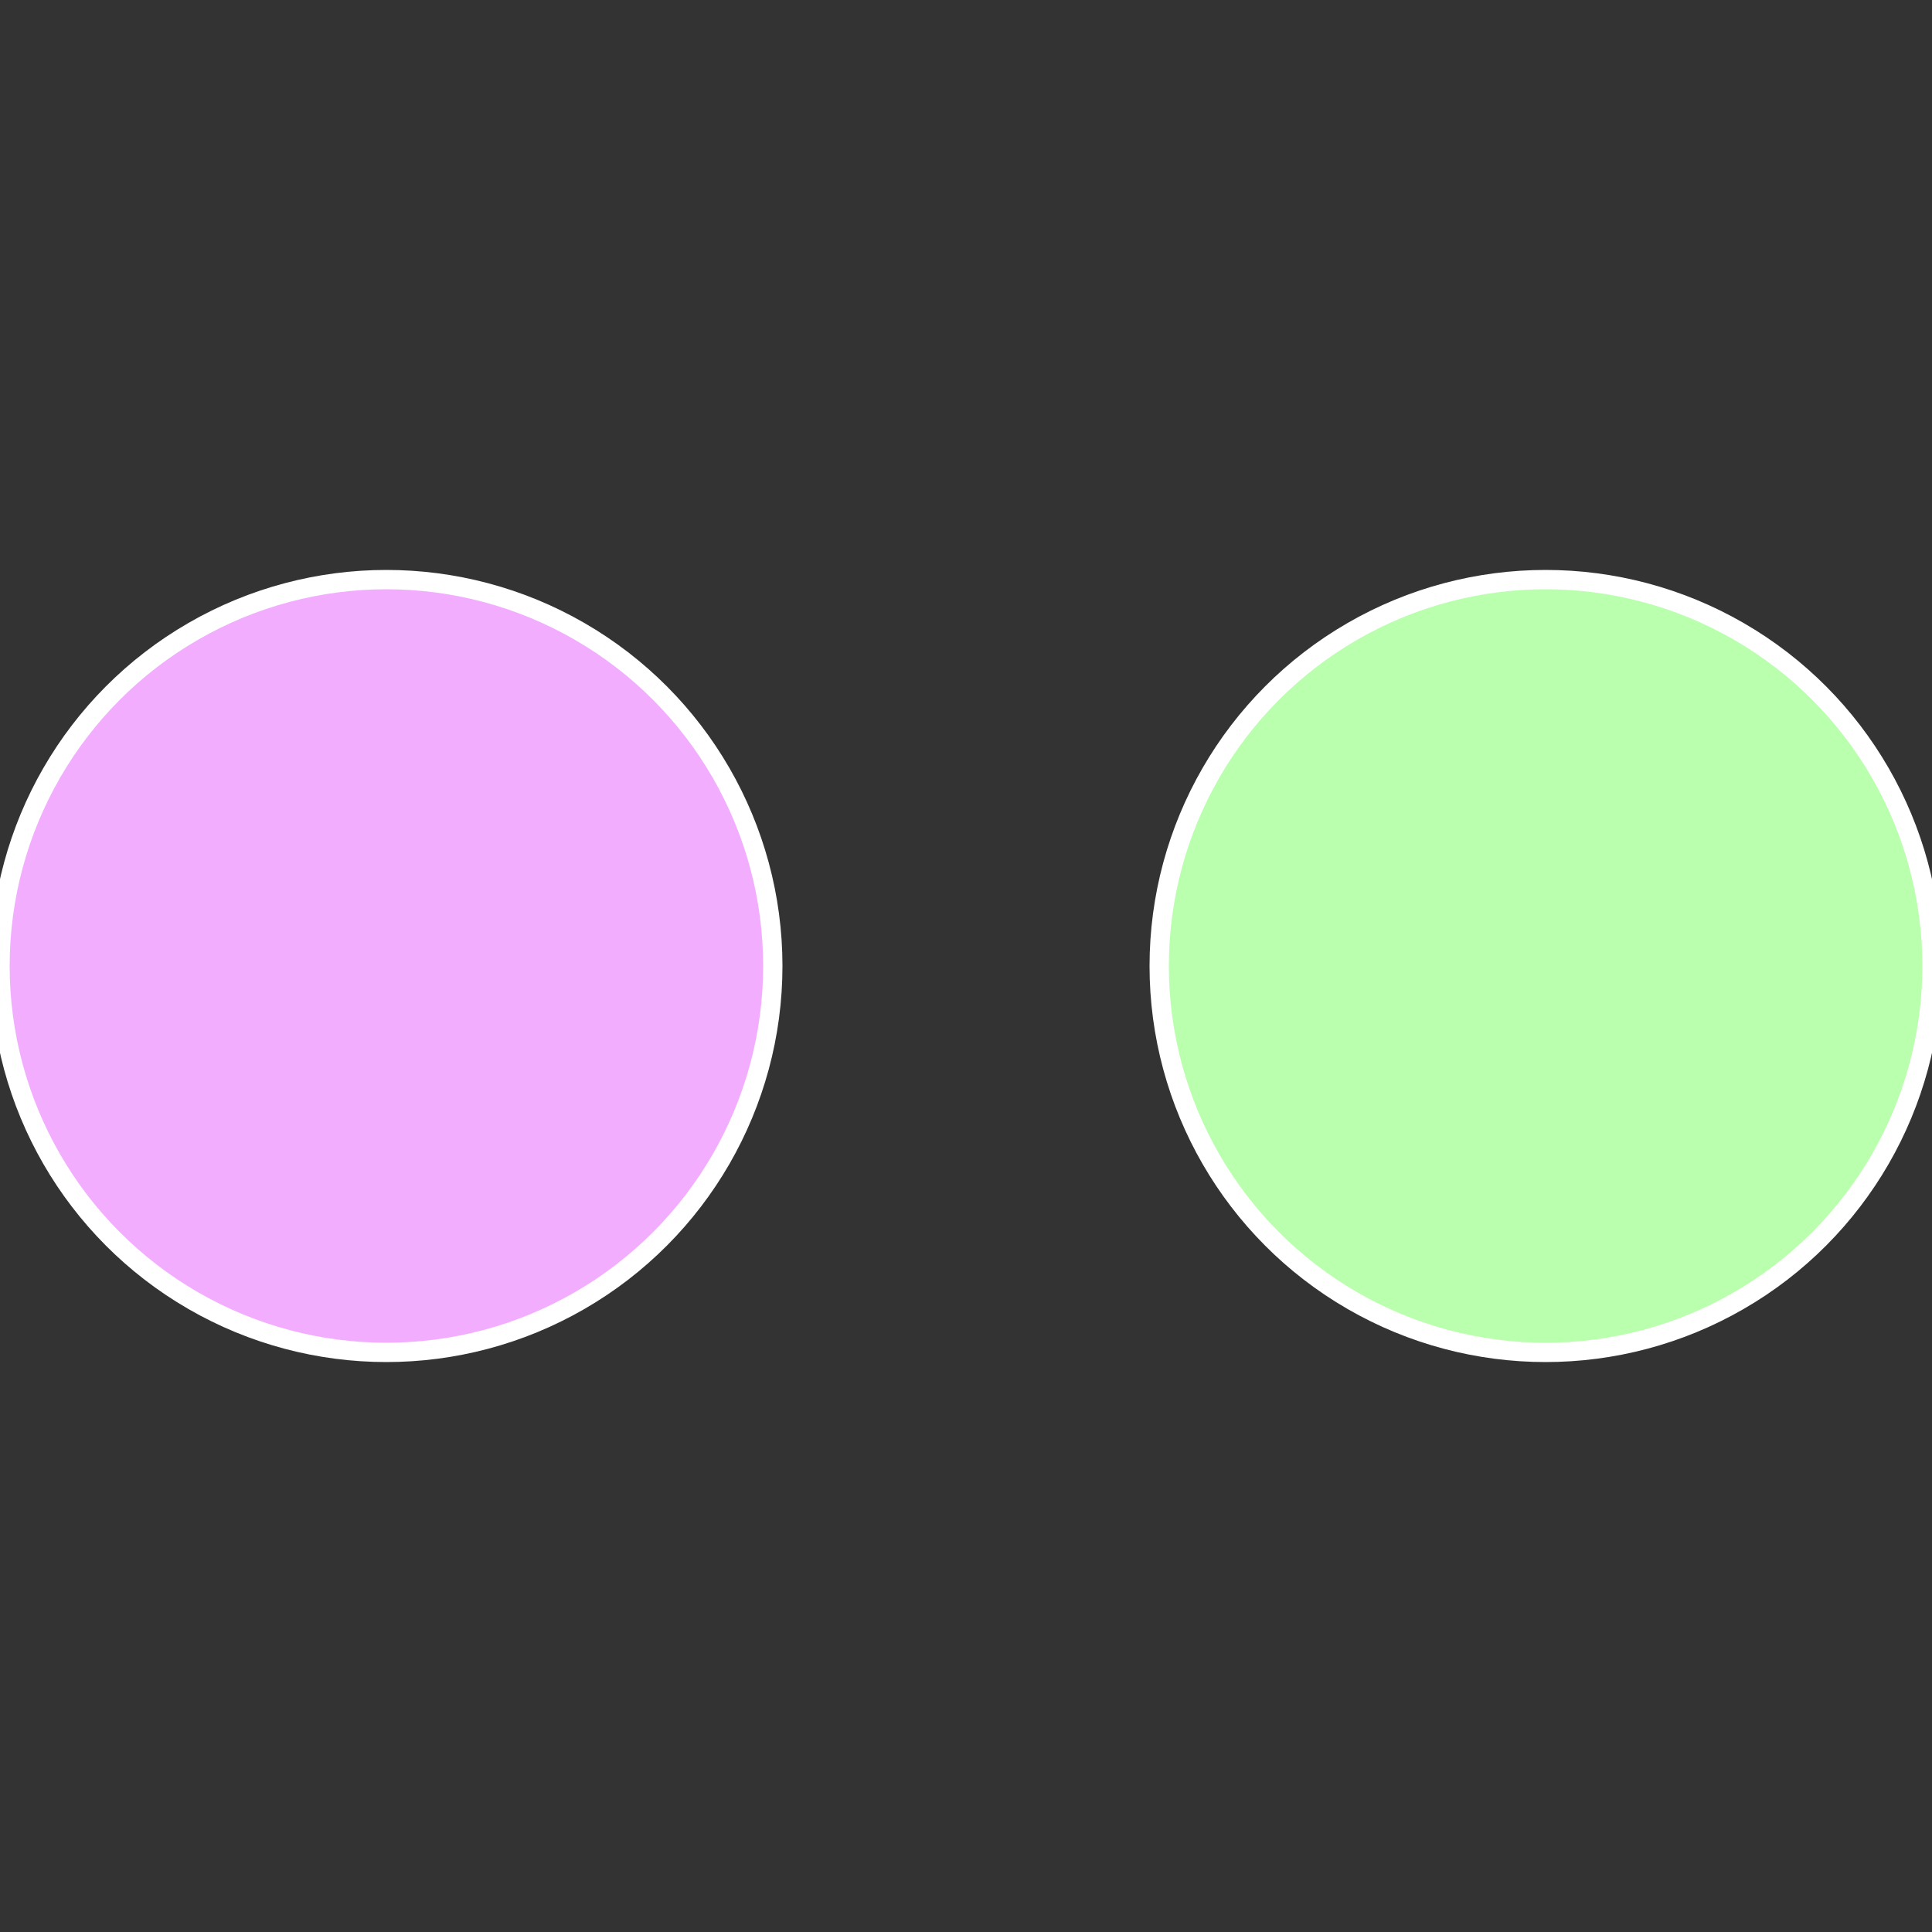 <?xml version="1.0" standalone="no"?>
<svg width="500" height="500" viewBox="-1 -1 2 2" xmlns="http://www.w3.org/2000/svg">
 
                <rect x="-1" y="-1" width="2" height="2" fill="#333333" stroke="none"/>
 
                <circle cx="0.6" cy="0" r="0.4" fill="#b9ffad" stroke="#fff" stroke-width="1%" />
             
                <circle cx="-0.6" cy="7.3478807948841E-17" r="0.4" fill="#f3adff" stroke="#fff" stroke-width="1%" />
            </svg>

